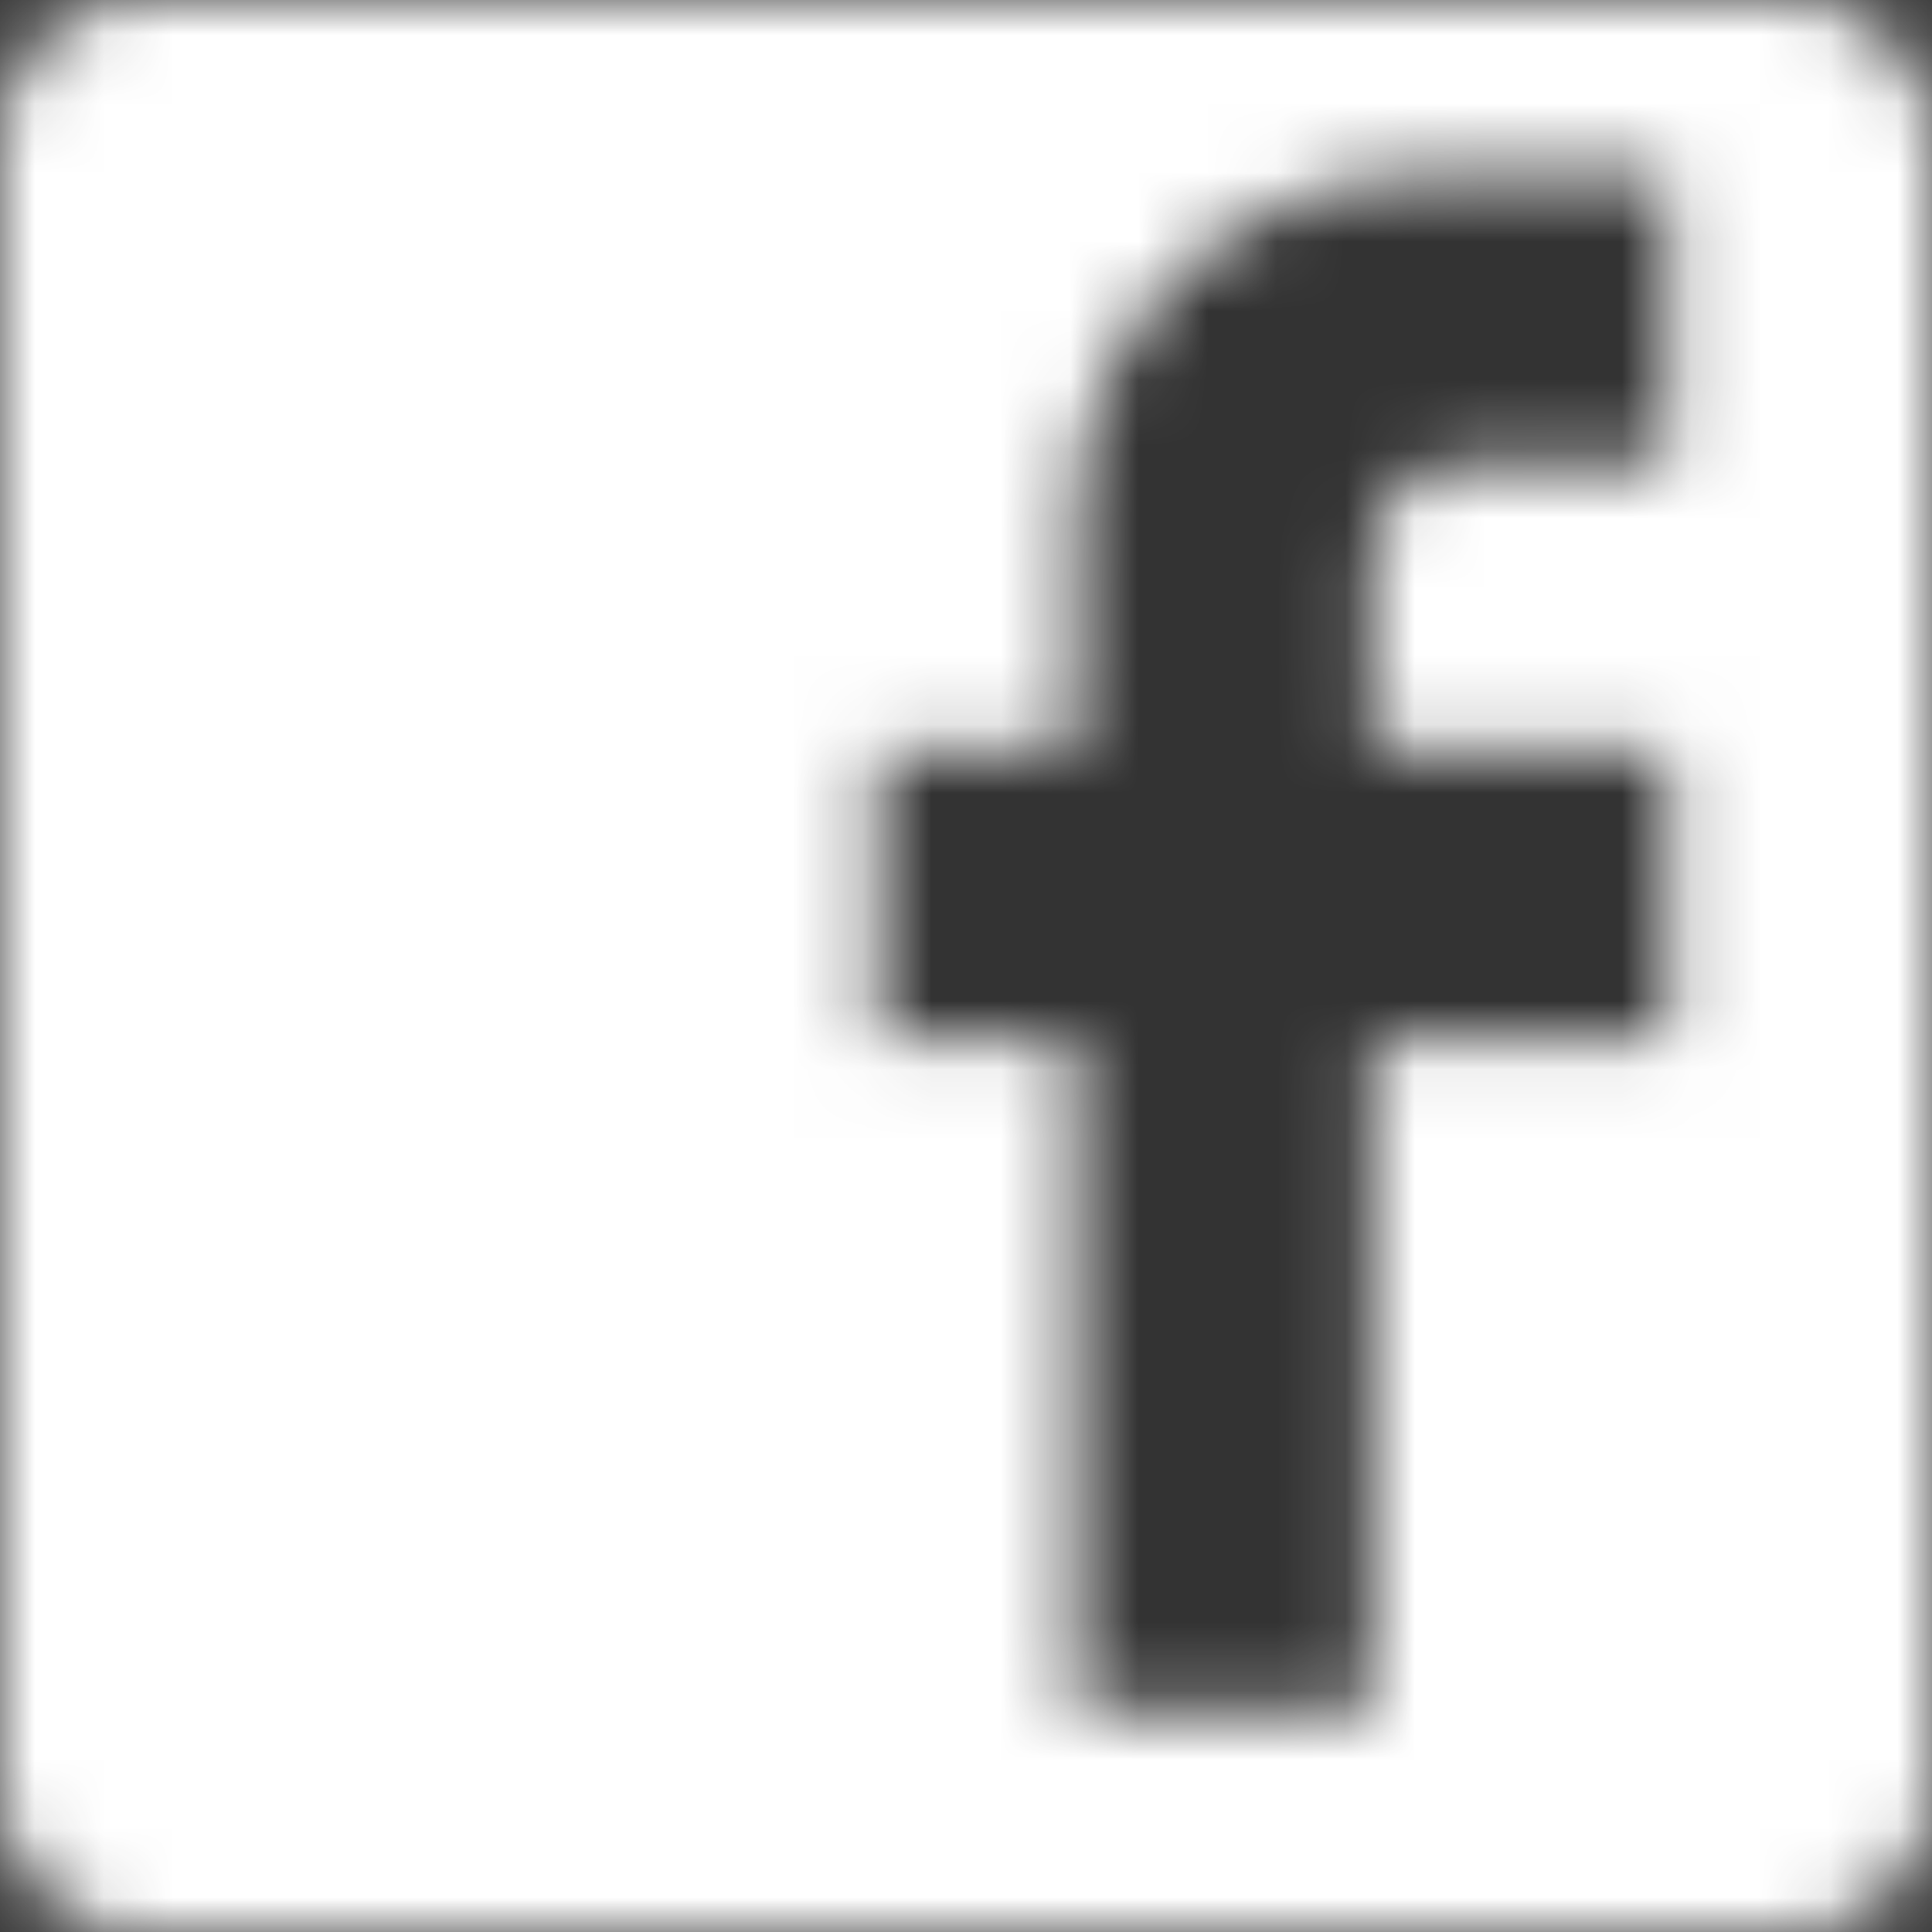 <?xml version="1.0" encoding="UTF-8"?>
<svg width="28px" height="28px" viewBox="0 0 28 28" version="1.1" xmlns="http://www.w3.org/2000/svg" xmlns:xlink="http://www.w3.org/1999/xlink">
    <rect x="0" y="0" width="28" height="28" fill="#333333" stroke="none"/>
    <!-- Generator: Sketch 54.1 (76490) - https://sketchapp.com -->
    <title>social/icon_facebook</title>
    <desc>Created with Sketch.</desc>
    <defs>
        <path d="M2,0 L26,0 C27.105,-2.02906125e-16 28,0.895 28,2 L28,26 C28,27.105 27.105,28 26,28 L2,28 C0.895,28 1.3527075e-16,27.105 0,26 L0,2 C-1.3527075e-16,0.895 0.895,2.02906125e-16 2,0 Z M24.182,2.545 L20.602,2.545 C17.882,2.545 15.591,4.773 15.591,7.418 L15.591,10.898 L12.727,10.898 L12.727,15.074 L15.591,15.074 L15.591,24.818 L19.886,24.818 L19.886,15.074 L24.182,15.074 L24.182,10.898 L19.886,10.898 L19.886,8.114 C19.886,7.278 20.459,6.722 21.318,6.722 L24.182,6.722 L24.182,2.545 Z" id="path-1"></path>
    </defs>
    <g id="Wireframe" stroke="none" stroke-width="1" fill="none" fill-rule="evenodd">
        <g id="Home" transform="translate(-745, -2226)">
            <g id="avantages-services" transform="translate(-6, 1641)">
                <g id="C1" transform="translate(530, 527)">
                    <g id="socials" transform="translate(221, 58)">
                        <g id="social/icon_facebook">
                            <g id="facebook_icon">
                                <mask id="mask-2" fill="white">
                                    <use xlink:href="#path-1"></use>
                                </mask>
                                <g id="Shape" fill-rule="nonzero"></g>
                                <g id="color/1" mask="url(#mask-2)" fill="#FFFFFF">
                                    <rect id="Rectangle" x="0" y="0" width="28" height="28"></rect>
                                </g>
                            </g>
                        </g>
                    </g>
                </g>
            </g>
        </g>
    </g>
</svg>
